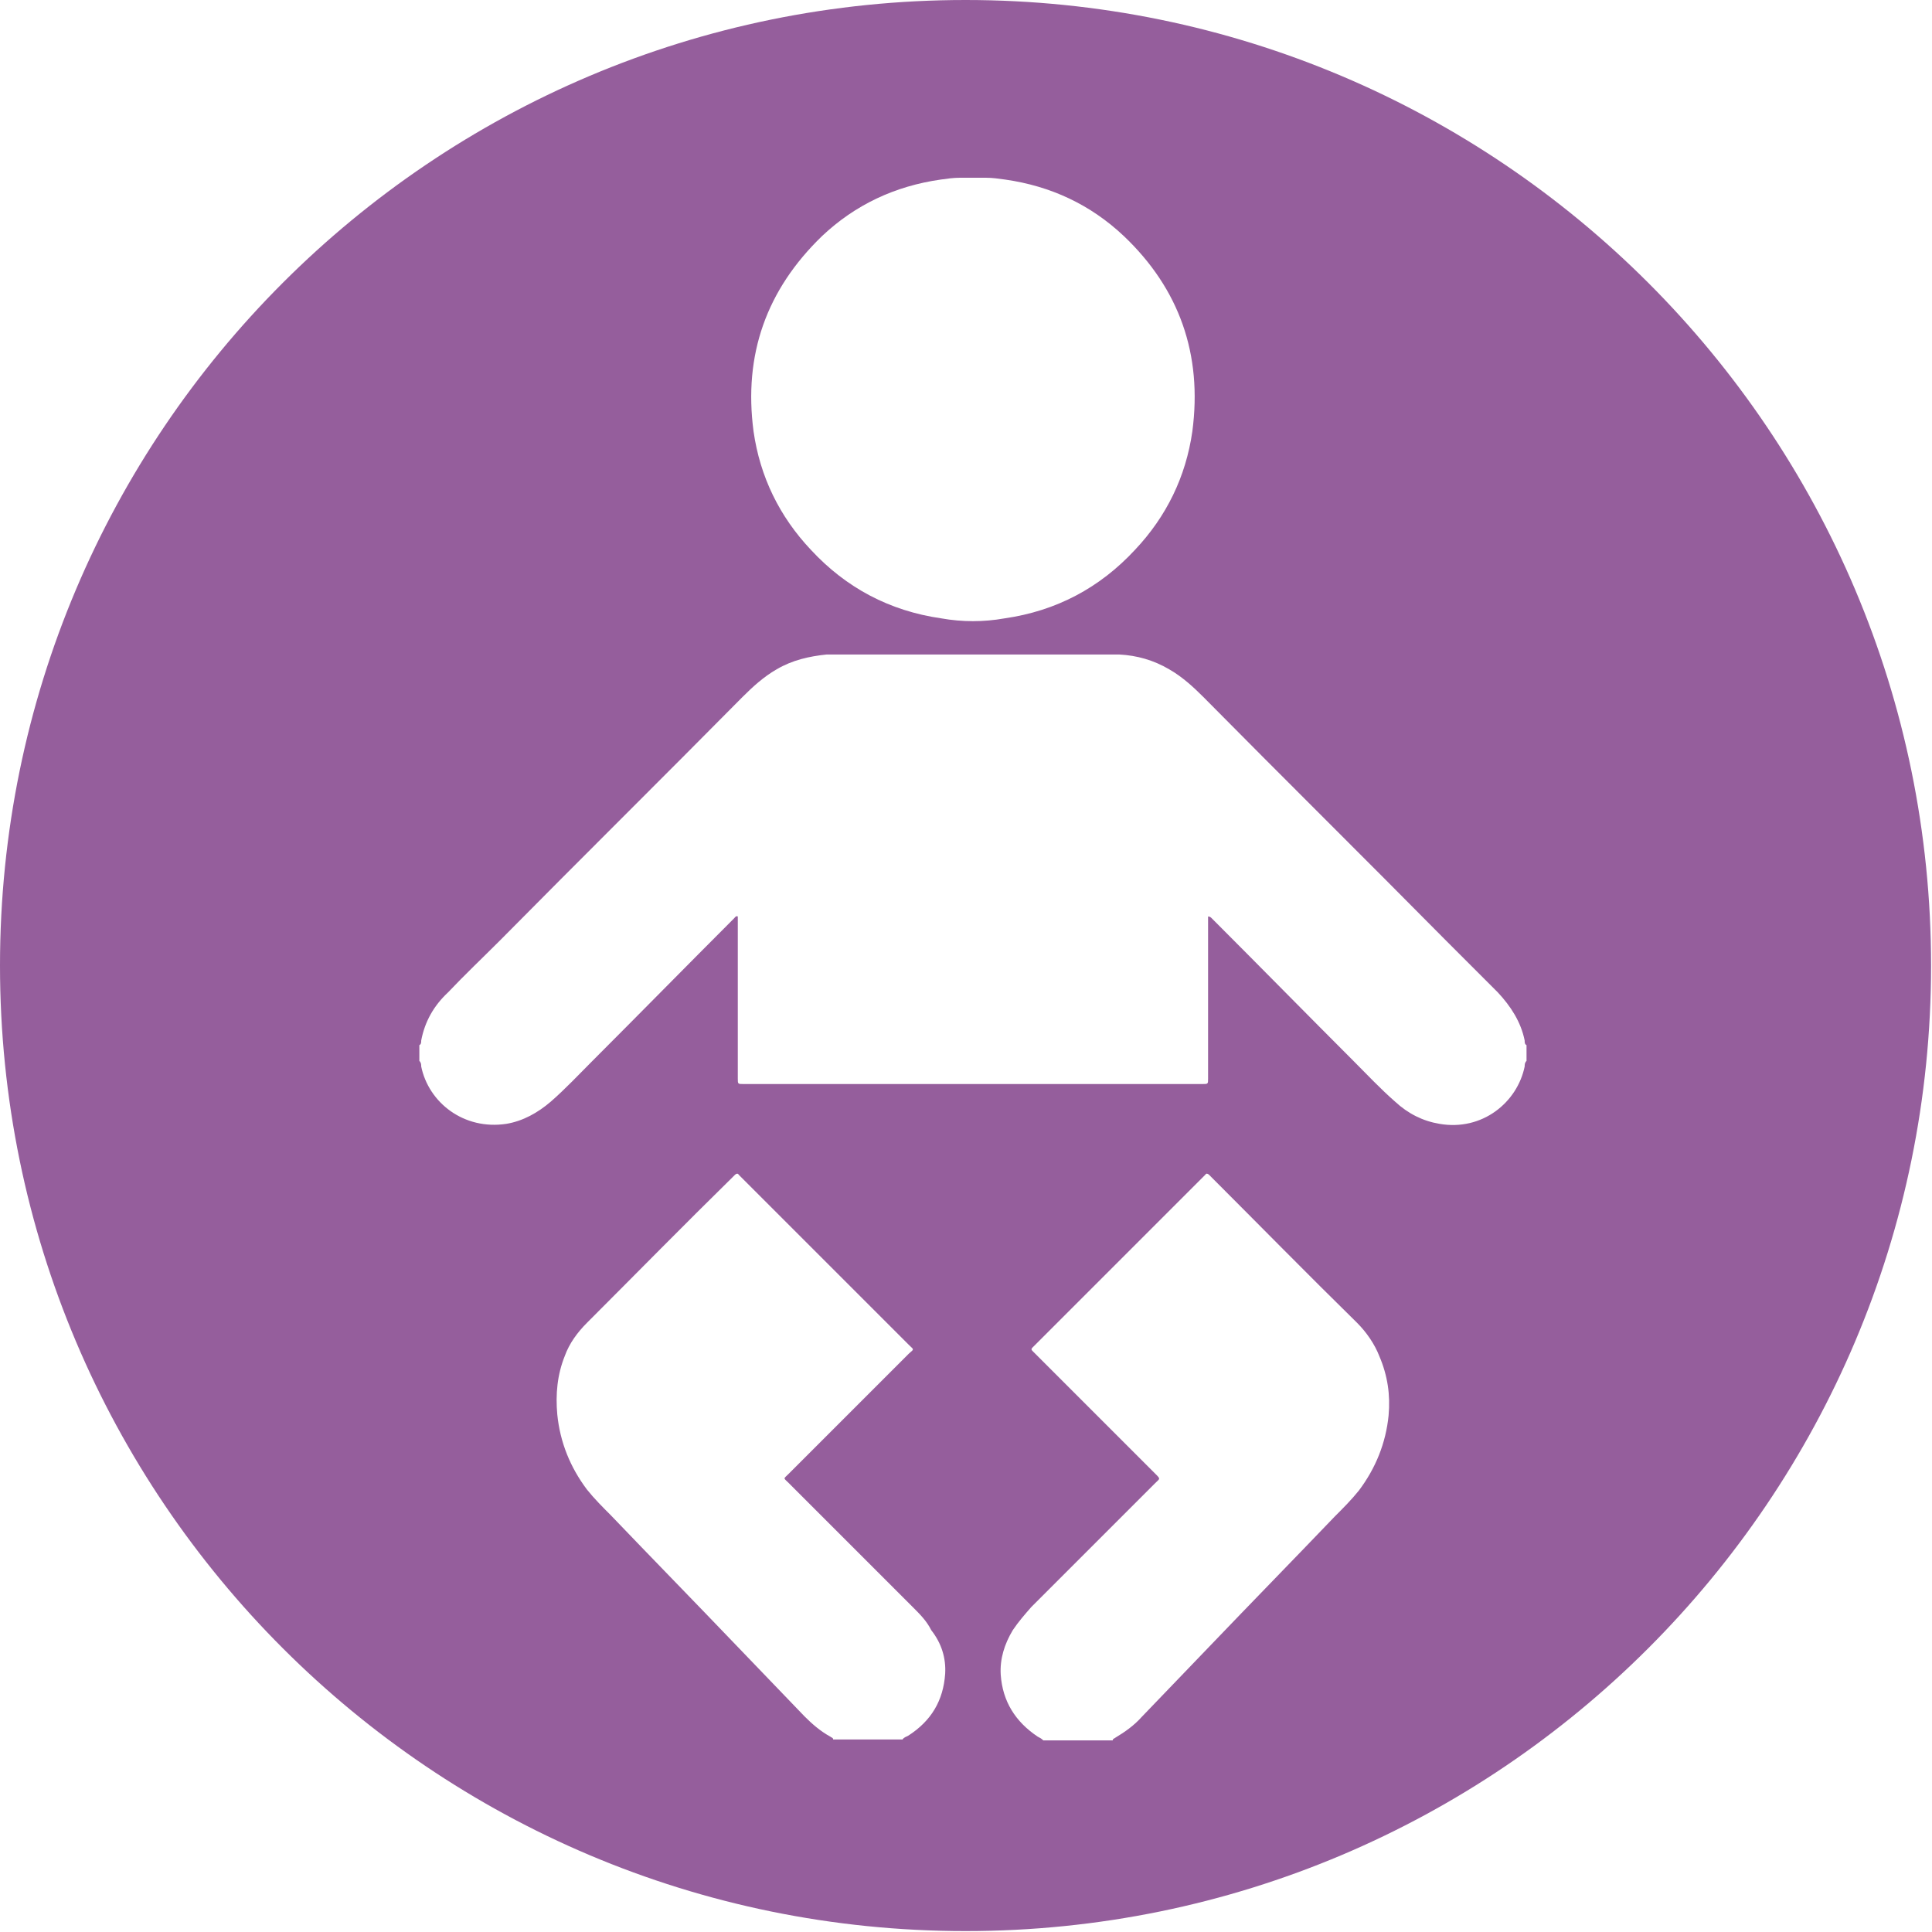 <?xml version="1.0" encoding="utf-8"?>
<!-- Generator: Adobe Illustrator 19.2.1, SVG Export Plug-In . SVG Version: 6.00 Build 0)  -->
<svg version="1.1" id="Layer_1" xmlns="http://www.w3.org/2000/svg" xmlns:xlink="http://www.w3.org/1999/xlink" x="0px" y="0px"
	 viewBox="0 0 208.7 208.7" style="enable-background:new 0 0 208.7 208.7;" xml:space="preserve">
<style type="text/css">
	.st0{fill:#955E9C;}
</style>
<path class="st0" d="M104.3,0C46.7,0,0,46.7,0,104.3s46.7,104.3,104.3,104.3c57.6,0,104.3-46.7,104.3-104.3S161.9,0,104.3,0z
	 M88.8,25.5c3.6-3.4,7.9-5.4,12.8-6.1c0.7-0.1,1.4-0.2,2.1-0.2c0.5,0,0.9,0,1.4,0c0.5,0,0.9,0,1.4,0c0.7,0,1.4,0.1,2.1,0.2
	c4.9,0.7,9.2,2.7,12.8,6.1c6,5.7,8.5,12.8,7.4,21.1c-0.7,4.9-2.8,9.2-6.2,12.8c-3.8,4.1-8.5,6.6-14.1,7.4c-1.1,0.2-2.3,0.3-3.4,0.3
	c-1.1,0-2.3-0.1-3.4-0.3c-5.6-0.8-10.3-3.3-14.1-7.4c-3.4-3.6-5.5-7.9-6.2-12.8C80.3,38.3,82.8,31.3,88.8,25.5z M102.1,180.8
	c-0.2,2.9-1.5,5.1-4,6.7c-0.2,0.1-0.5,0.2-0.6,0.4c-2.5,0-5,0-7.5,0c0-0.2-0.2-0.2-0.3-0.3c-1.1-0.6-2-1.4-2.8-2.2
	c-2.5-2.6-4.9-5.1-7.4-7.7c-4.5-4.7-9-9.3-13.5-14c-0.9-0.9-1.8-1.8-2.6-2.8c-1.8-2.4-2.9-5.1-3.2-8.1c-0.2-2.2,0-4.3,0.8-6.3
	c0.5-1.4,1.4-2.6,2.4-3.6c5.3-5.3,10.5-10.6,15.8-15.8c0.1-0.1,0.1-0.1,0.2-0.2c0.1-0.1,0.3-0.2,0.4,0c0.1,0.1,0.2,0.2,0.3,0.3
	c6,6,12.1,12.1,18.1,18.1c0.5,0.5,0.6,0.4,0,0.9c-4.3,4.3-8.7,8.7-13,13c-0.6,0.6-0.6,0.4,0,1c4.5,4.5,9,9,13.4,13.4
	c0.8,0.8,1.5,1.5,2,2.5C101.7,177.5,102.2,179.1,102.1,180.8z M150,152.9c-0.3,3-1.4,5.7-3.2,8.1c-0.8,1-1.7,1.9-2.6,2.8
	c-4.5,4.7-9,9.3-13.5,14c-2.5,2.6-4.9,5.1-7.4,7.7c-0.8,0.9-1.8,1.6-2.8,2.2c-0.1,0.1-0.3,0.1-0.3,0.3c-2.5,0-5,0-7.5,0
	c-0.2-0.2-0.4-0.3-0.6-0.4c-2.4-1.6-3.8-3.8-4-6.7c-0.1-1.7,0.4-3.3,1.3-4.8c0.6-0.9,1.3-1.7,2-2.5c4.5-4.5,9-9,13.4-13.4
	c0.5-0.5,0.6-0.4,0-1c-4.3-4.3-8.7-8.7-13-13c-0.5-0.5-0.5-0.4,0-0.9c6-6,12.1-12.1,18.1-18.1c0.1-0.1,0.2-0.2,0.3-0.3
	c0.1-0.2,0.3-0.1,0.4,0c0.1,0.1,0.1,0.1,0.2,0.2c5.3,5.3,10.5,10.6,15.8,15.8c1,1,1.9,2.3,2.4,3.6
	C149.9,148.6,150.2,150.7,150,152.9z M164.9,114.6c-0.2,0.2-0.2,0.4-0.2,0.6c-0.8,3.9-4.6,7-9.2,6.2c-1.8-0.3-3.4-1.1-4.8-2.4
	c-1.6-1.4-3-2.9-4.5-4.4c-5.1-5.1-10.2-10.3-15.3-15.4c-0.1-0.1-0.2-0.2-0.4-0.2c0,0.2,0,0.4,0,0.6c0,5.6,0,11.2,0,16.9
	c0,0.6,0,0.6-0.6,0.6c-0.1,0-0.2,0-0.4,0c-5.2,0-10.4,0-15.6,0c-2.3,0-6.5,0-8.8,0s-6.5,0-8.8,0c-5.2,0-10.4,0-15.6,0
	c-0.1,0-0.2,0-0.4,0c-0.6,0-0.6,0-0.6-0.6c0-5.6,0-11.2,0-16.9c0-0.2,0-0.4,0-0.6c-0.2-0.1-0.3,0.1-0.4,0.2
	c-5.1,5.1-10.2,10.3-15.3,15.4c-1.5,1.5-2.9,3-4.5,4.4c-1.4,1.2-3,2.1-4.8,2.4c-4.6,0.7-8.4-2.3-9.2-6.2c0-0.2,0-0.4-0.2-0.6
	c0-0.6,0-1.1,0-1.7c0.2-0.1,0.2-0.3,0.2-0.5c0.4-2.1,1.4-3.8,2.9-5.2c1.8-1.9,3.7-3.7,5.6-5.6c8.7-8.8,17.5-17.5,26.2-26.3
	c1.1-1.1,2.3-2.2,3.7-3c1.7-1,3.5-1.4,5.4-1.6c0.5,0,0.9,0,1.4,0c4.2,0,10.2,0,14.4,0c4.2,0,10.2,0,14.4,0c0.5,0,0.9,0,1.4,0
	c1.9,0.1,3.7,0.6,5.4,1.6c1.4,0.8,2.6,1.9,3.7,3c8.7,8.8,17.5,17.5,26.2,26.3c1.9,1.9,3.7,3.7,5.6,5.6c1.4,1.5,2.5,3.2,2.9,5.2
	c0,0.2,0,0.4,0.2,0.5C164.9,113.5,164.9,114.1,164.9,114.6z"/>
</svg>
